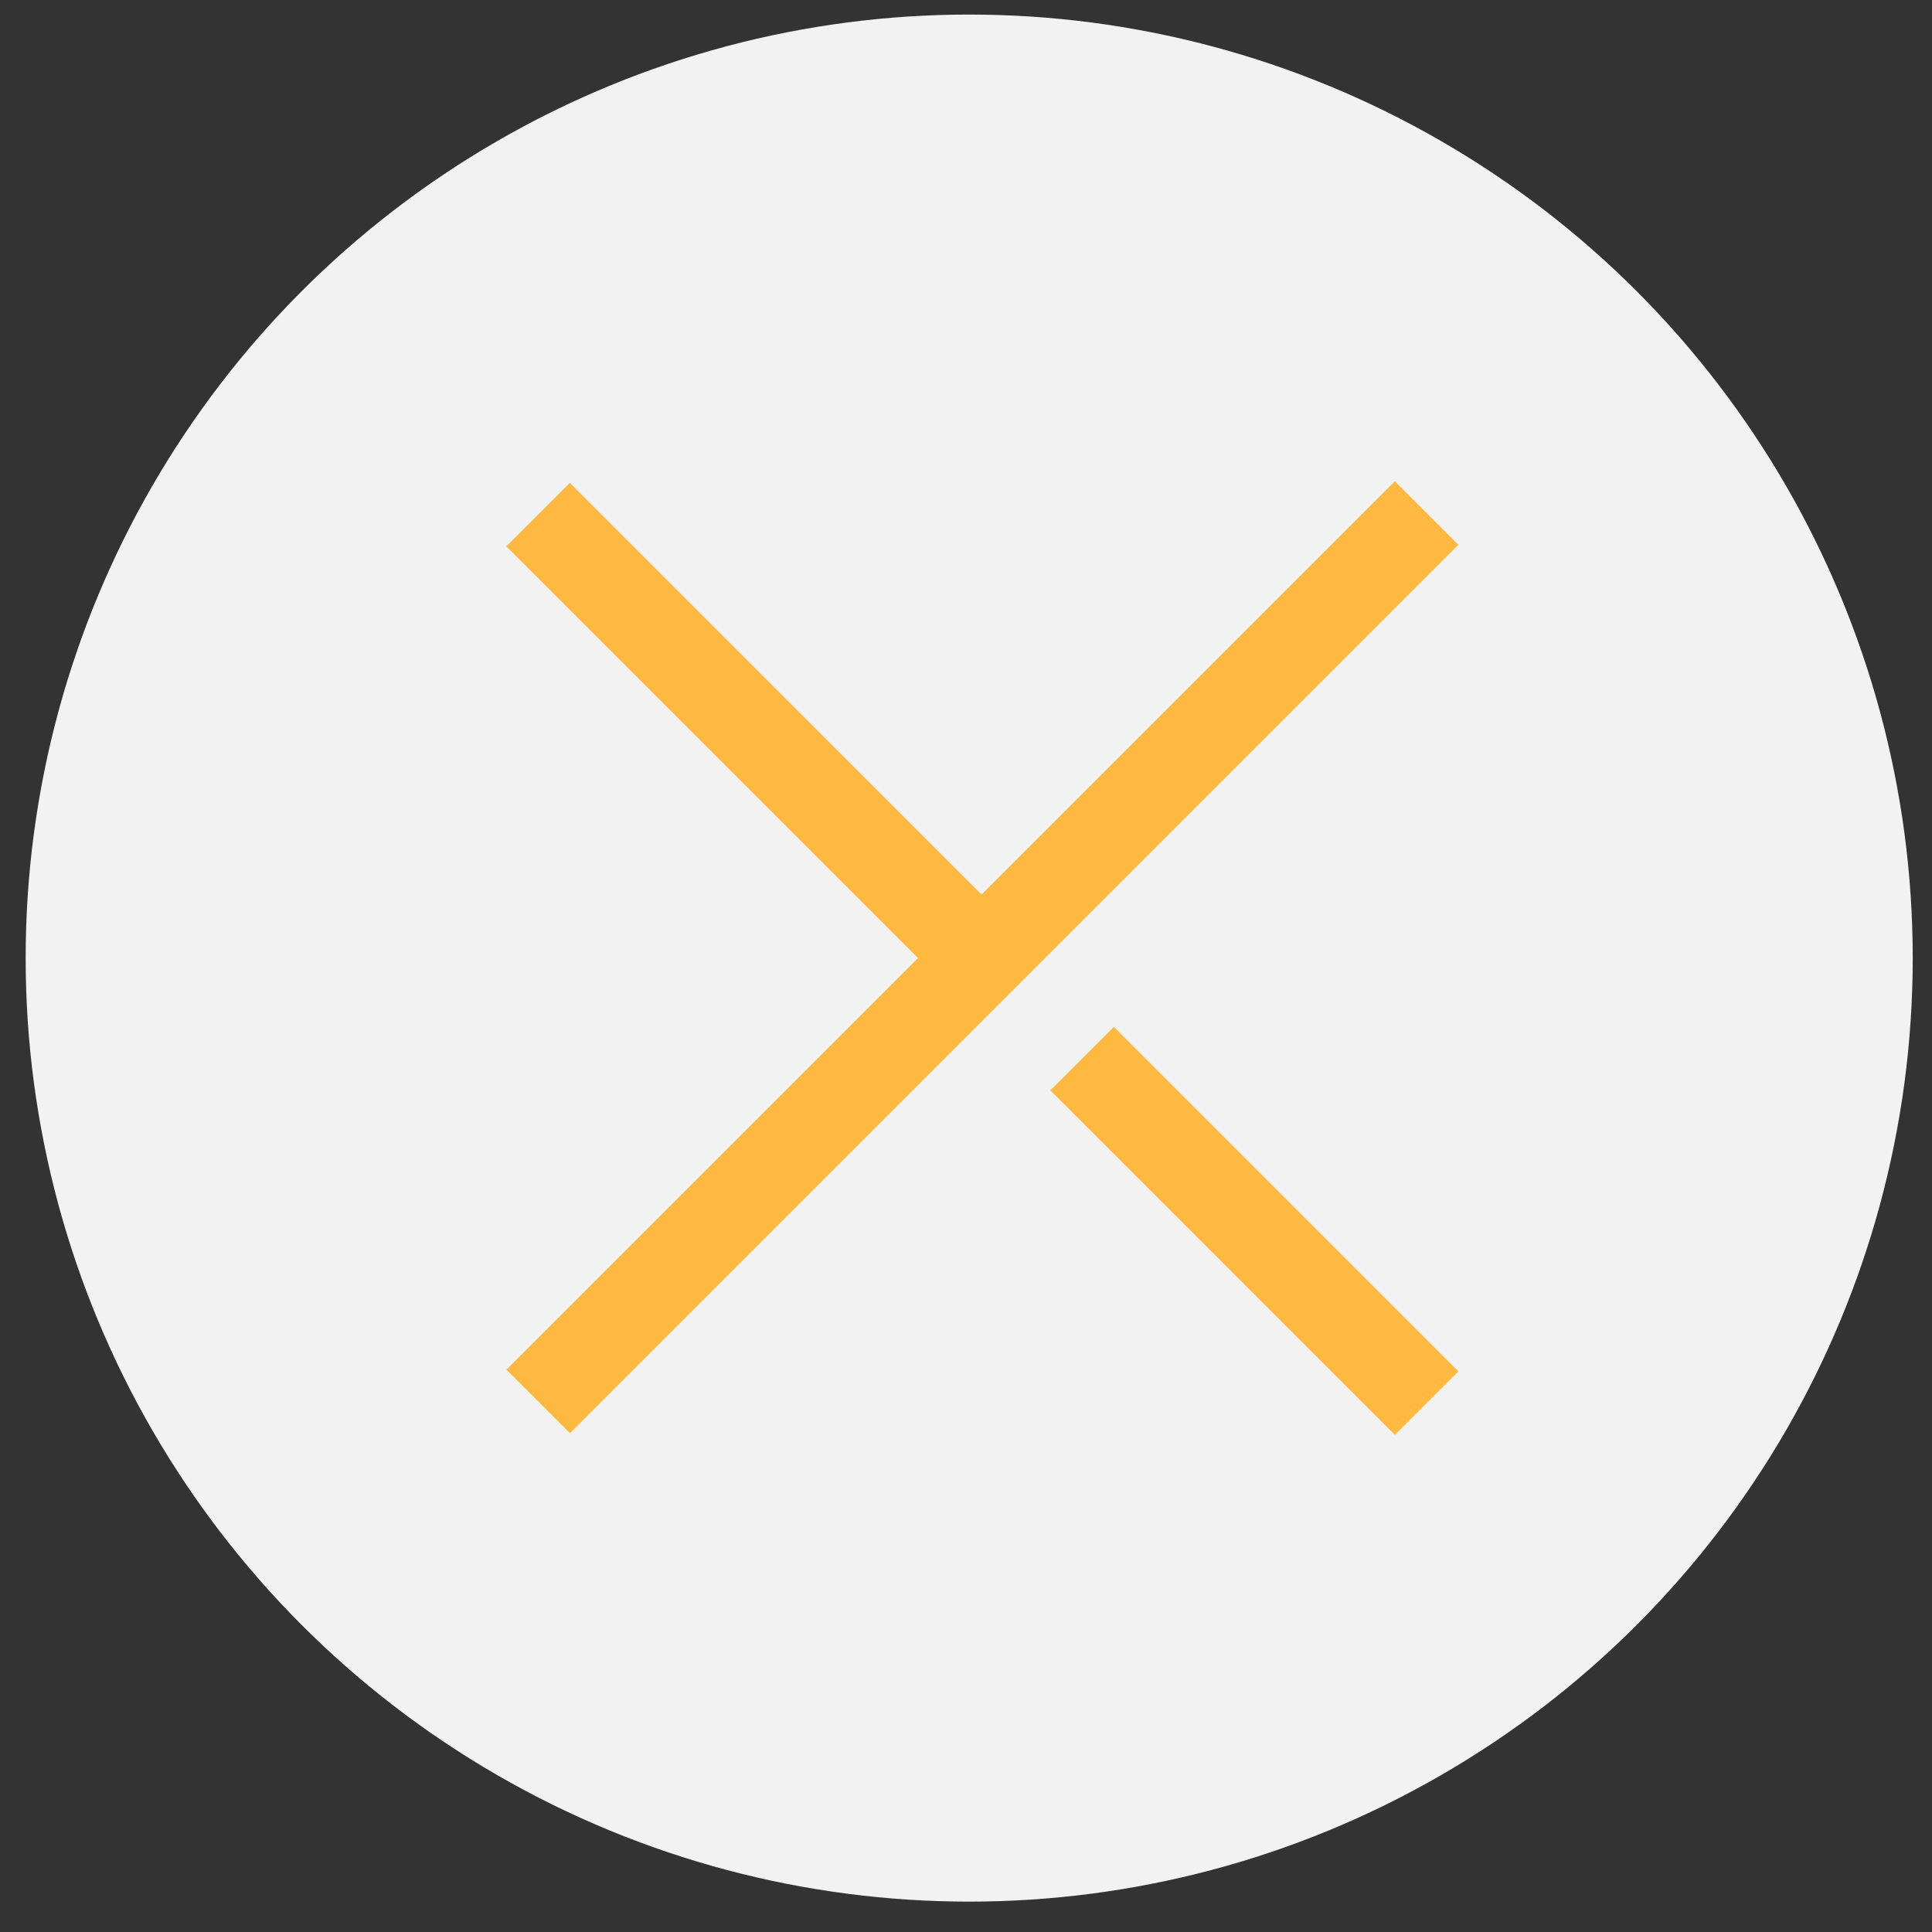 <svg xmlns="http://www.w3.org/2000/svg" width="43" height="43" viewBox="0 0 43 43" fill="none"><rect x="0" y="0" width="43" height="43" fill="#333333" stroke="none"/><circle cx="21.571" cy="21.324" r="21" fill="#F2F2F2"></circle><line x1="31.752" y1="31.229" x2="24.084" y2="23.561" stroke="#FFB941" stroke-width="2" stroke-linejoin="bevel"></line><line x1="22.375" y1="21.853" x2="11.975" y2="11.453" stroke="#FFB941" stroke-width="2" stroke-linejoin="bevel"></line><line y1="-1" x2="27.968" y2="-1" transform="matrix(-0.707 0.707 0.707 0.707 32.459 12.125)" stroke="#FFB941" stroke-width="2" stroke-linejoin="bevel"></line></svg>